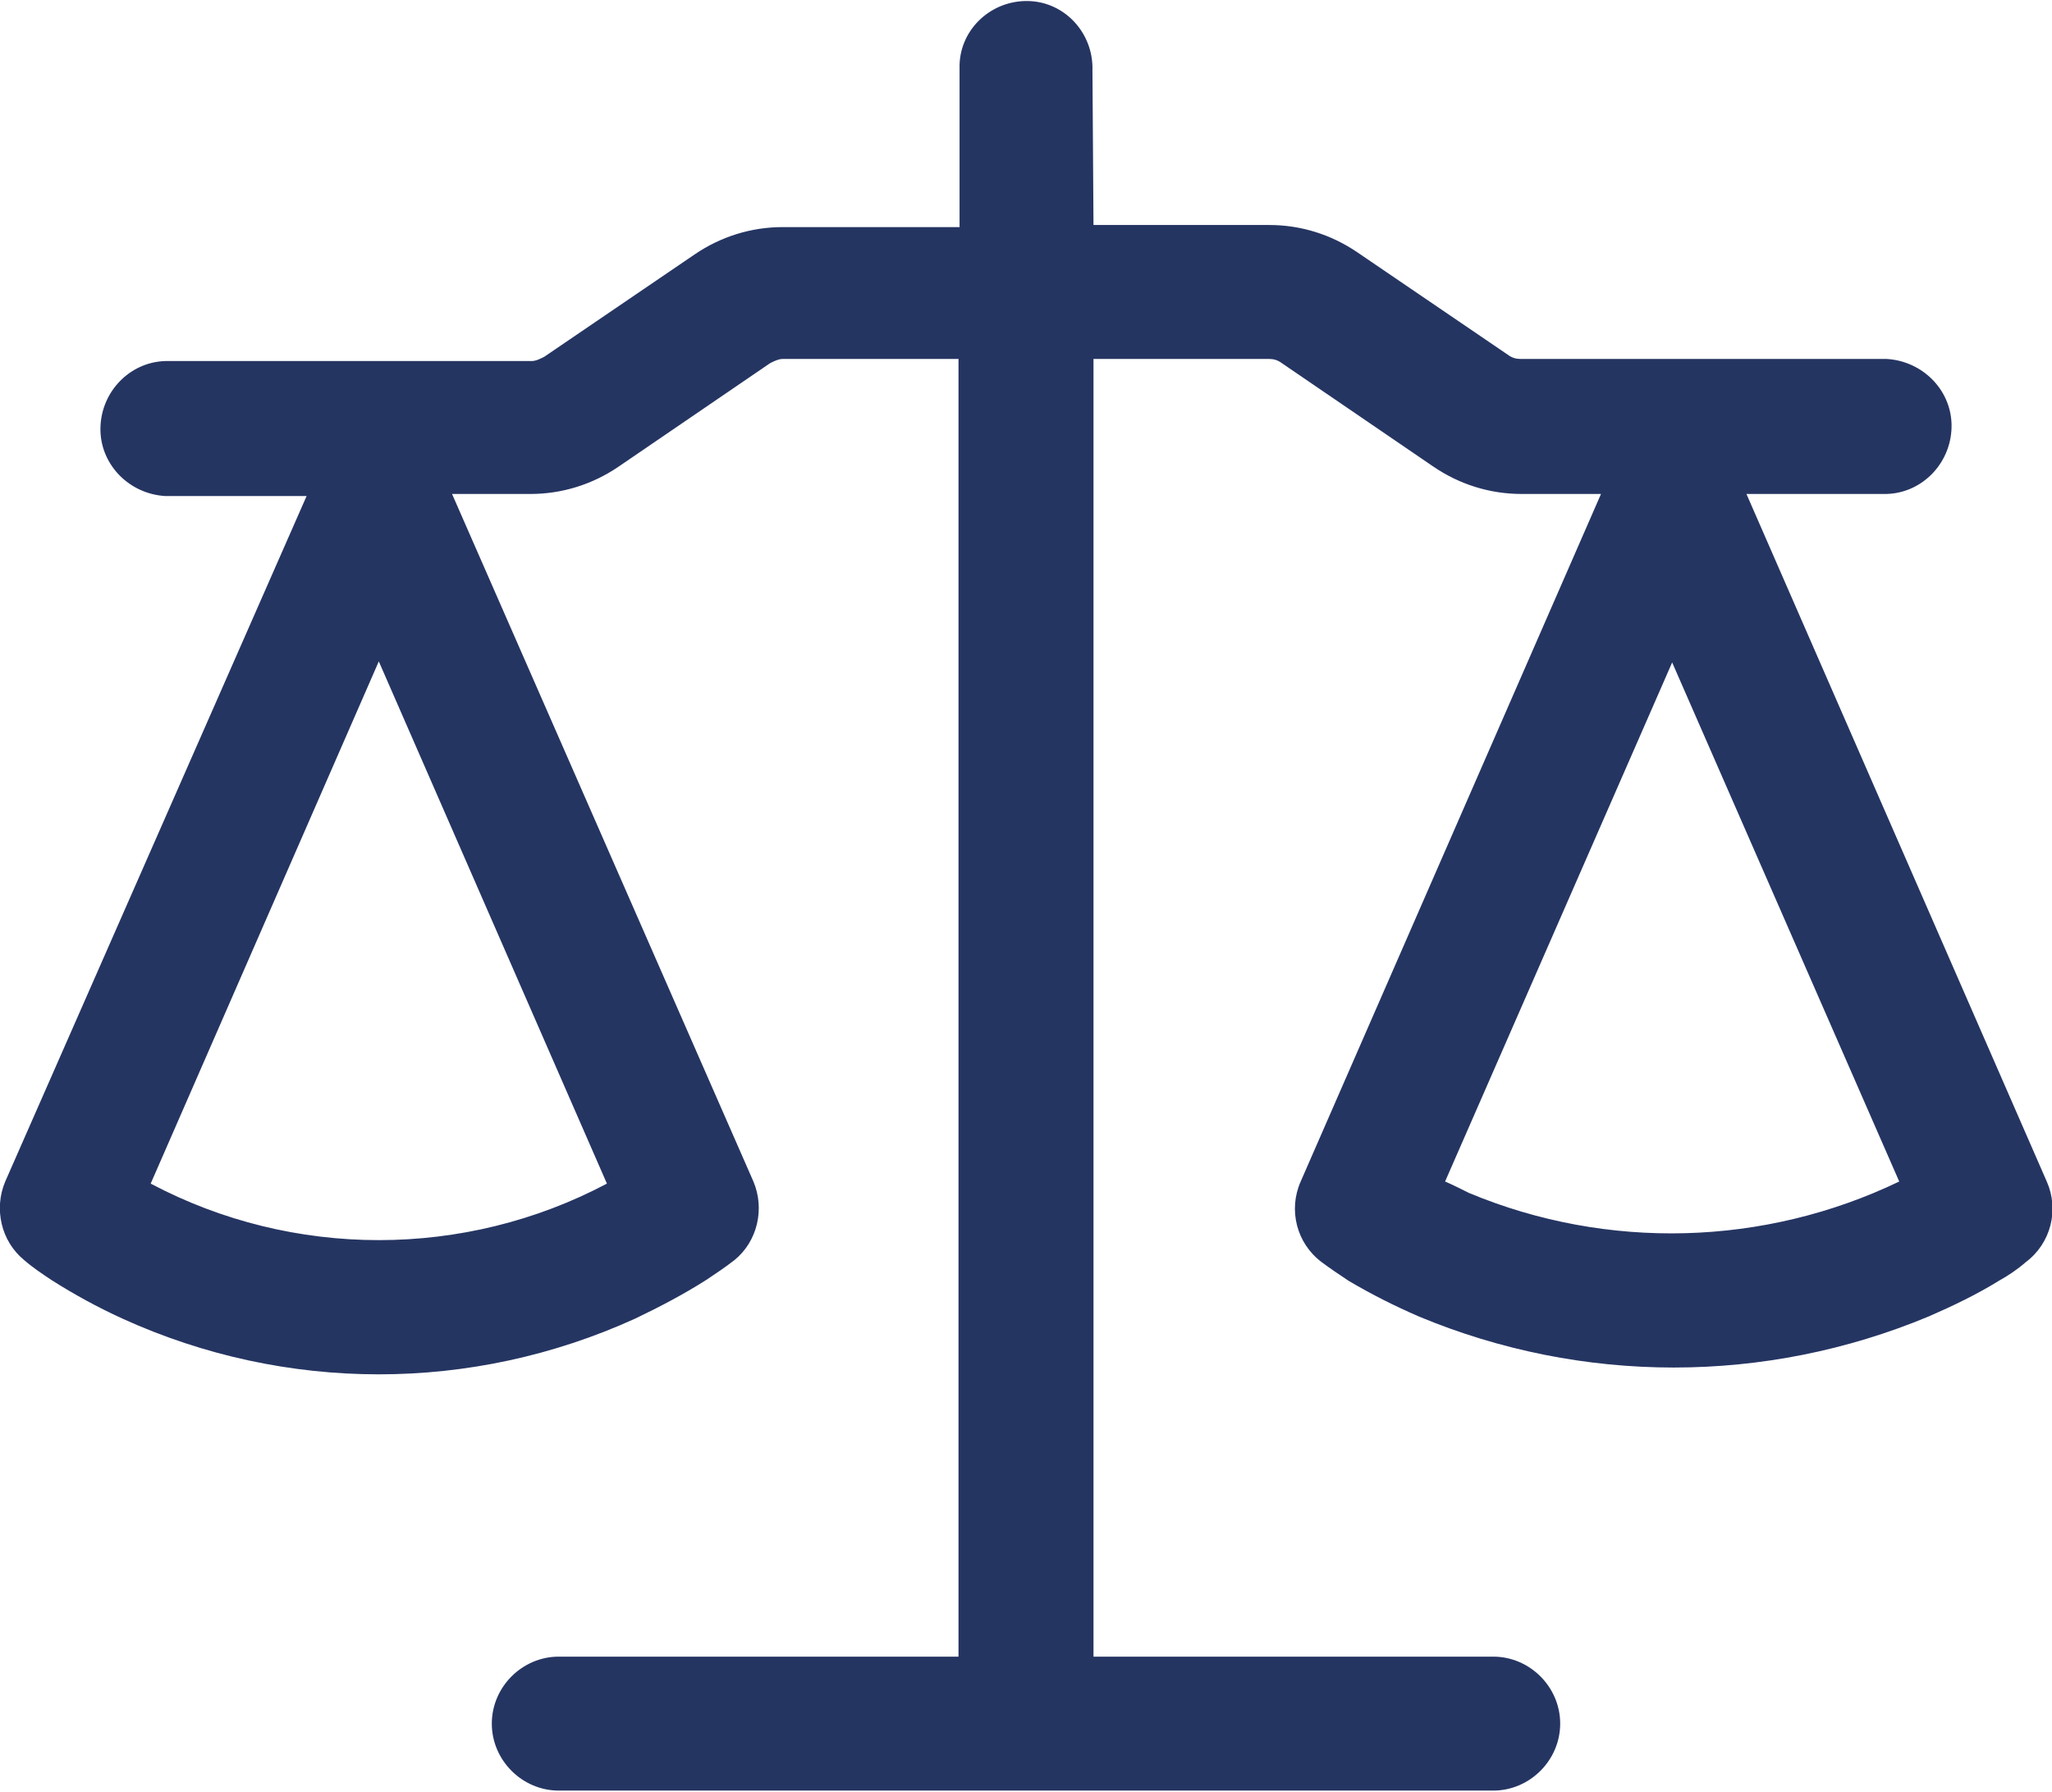 <svg xmlns="http://www.w3.org/2000/svg" xmlns:xlink="http://www.w3.org/1999/xlink" id="Camada_1" x="0px" y="0px" viewBox="0 0 196.1 171.2" style="enable-background:new 0 0 196.1 171.2;" xml:space="preserve"><style type="text/css">	.st0{fill-rule:evenodd;clip-rule:evenodd;fill:#253562;}</style><g id="Camada_2_00000155859754487609734590000008243852435336890555_">	<g id="Camada_1-2">		<path class="st0" d="M138.1,112.9c0.7,0.3,1.5,0.7,2.3,1.1c13.2,5.5,28.2,5.1,41.1-1.1l-21.7-49.6L138.1,112.9z M14.4,113.1   c13.6,7.2,30,7.2,43.6,0L36.2,63.2L14.4,113.1z M104.4,6.7c0.1-3.5-2.6-6.5-6.1-6.6s-6.5,2.6-6.6,6.1c0,0.2,0,0.3,0,0.5v15H74.8   c-3,0-5.9,0.9-8.4,2.6L52,34.1c-0.4,0.2-0.8,0.4-1.2,0.4h-35c-3.5,0.1-6.3,3.1-6.2,6.7c0.1,3.3,2.8,6,6.2,6.2h13.5L0.5,112.9   c-1.1,2.6-0.4,5.7,1.8,7.5c0.8,0.7,1.7,1.3,2.6,1.9c2.2,1.4,4.4,2.6,6.8,3.7c15.6,7.1,33.4,7.1,49,0c2.3-1.1,4.6-2.3,6.8-3.7   c0.9-0.6,1.8-1.2,2.7-1.9c2.2-1.8,2.9-4.9,1.8-7.5L43.2,47.2h7.5c3,0,5.9-0.9,8.4-2.6l14.5-9.9c0.4-0.2,0.8-0.4,1.2-0.4h16.8v124   H53.4c-3.5,0-6.4,2.9-6.4,6.4s2.9,6.4,6.4,6.4h89.3c3.5,0,6.4-2.9,6.4-6.4s-2.9-6.4-6.4-6.4h-38.2v-124h16.8   c0.4,0,0.8,0.1,1.2,0.4l14.5,9.9c2.5,1.7,5.4,2.6,8.4,2.6h7.6l-28.7,65.7c-1.2,2.7-0.4,5.9,2,7.7c0.1,0.1,0,0,0,0   c0.8,0.6,1.7,1.2,2.6,1.8c2.2,1.3,4.4,2.4,6.7,3.4c15.6,6.5,33.1,6.5,48.7,0c2.3-1,4.6-2.1,6.7-3.4c0.9-0.5,1.8-1.1,2.6-1.8   c2.4-1.8,3.2-5,2-7.7l-28.7-65.7h13.4c3.5-0.1,6.3-3.1,6.2-6.7c-0.1-3.3-2.8-6-6.2-6.2h-35c-0.4,0-0.8-0.1-1.2-0.4l-14.4-9.8   c-2.5-1.7-5.4-2.6-8.4-2.6h-16.8L104.4,6.7z"></path>	</g></g></svg>
